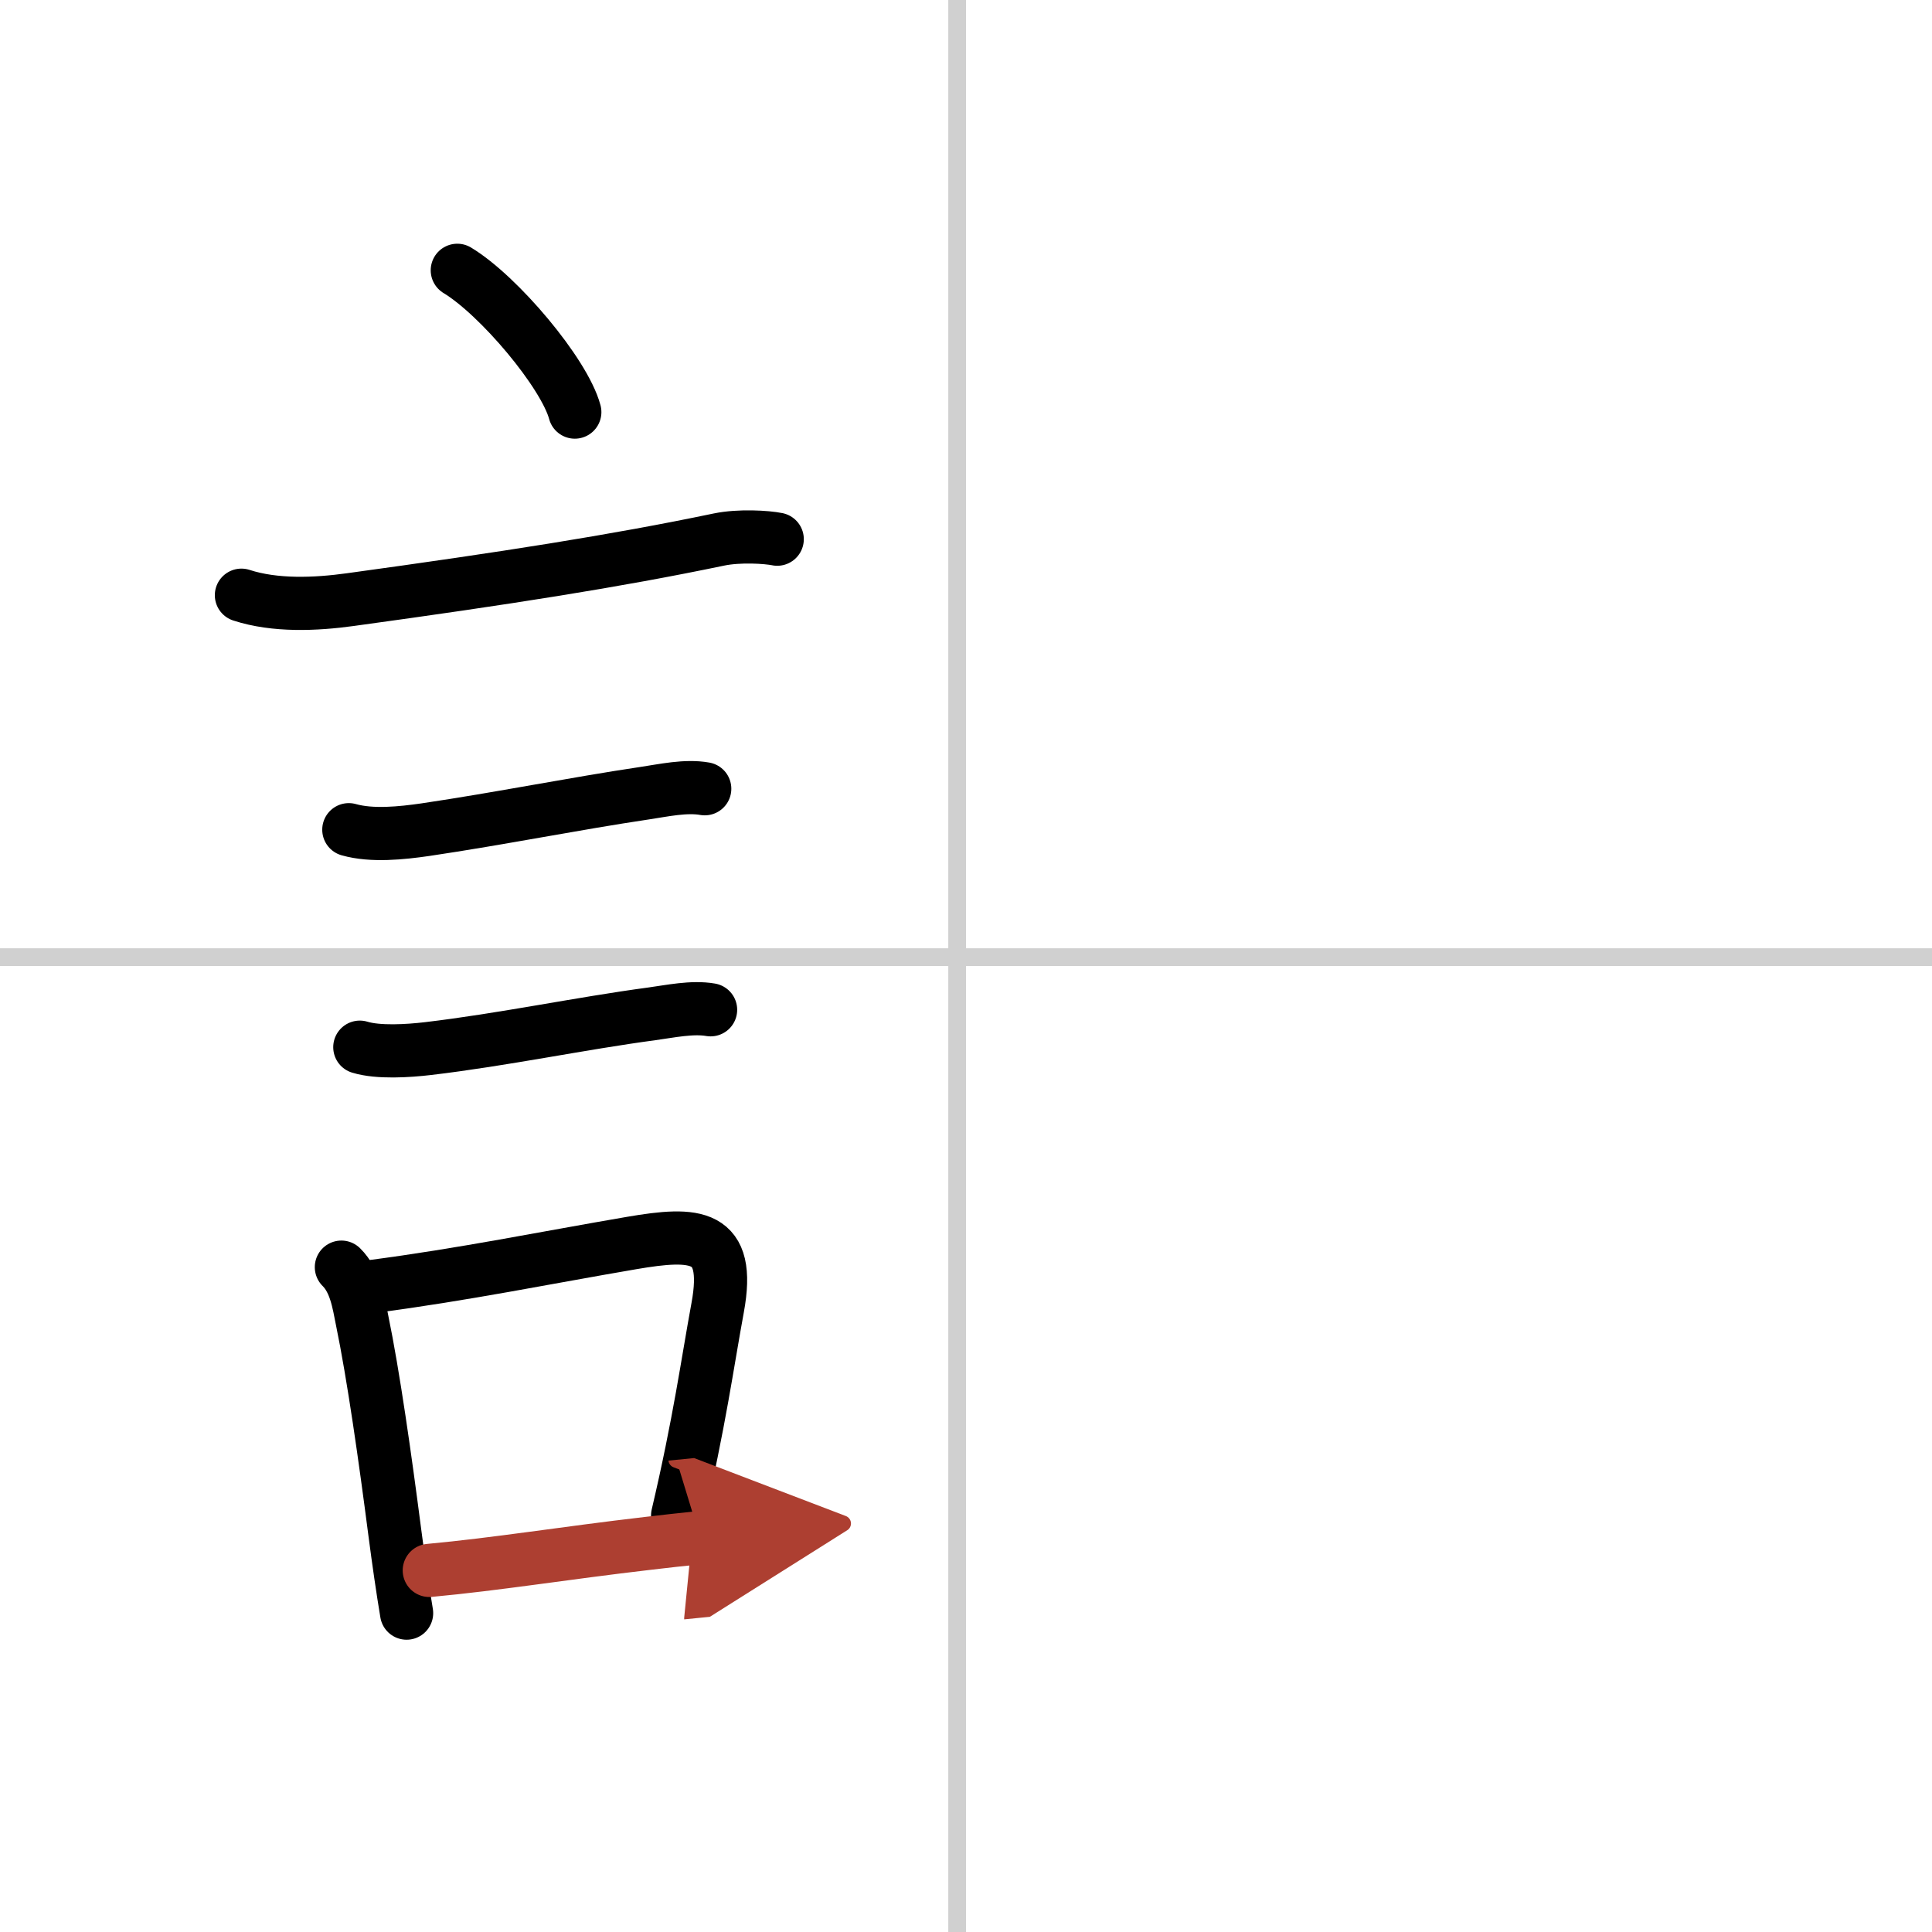 <svg width="400" height="400" viewBox="0 0 109 109" xmlns="http://www.w3.org/2000/svg"><defs><marker id="a" markerWidth="4" orient="auto" refX="1" refY="5" viewBox="0 0 10 10"><polyline points="0 0 10 5 0 10 1 5" fill="#ad3f31" stroke="#ad3f31"/></marker></defs><g fill="none" stroke="#000" stroke-linecap="round" stroke-linejoin="round" stroke-width="3"><rect width="100%" height="100%" fill="#fff" stroke="#fff"/><line x1="54" x2="54" y2="109" stroke="#d0d0d0" stroke-width="1"/><line x2="109" y1="54" y2="54" stroke="#d0d0d0" stroke-width="1"/><path d="m25.8 15.25c2.34 1.41 6.04 5.8 6.63 8"/><path d="m13.62 33.58c1.9 0.62 4.19 0.52 6.14 0.25 8.74-1.2 14.95-2.17 20.8-3.39 1.16-0.24 2.7-0.14 3.29-0.02"/><path d="m19.68 46.81c1.3 0.37 2.99 0.19 4.31 0 4.25-0.63 8.42-1.47 12.38-2.06 1.07-0.16 2.32-0.44 3.39-0.25"/><path d="m20.3 59.08c1.04 0.32 2.74 0.21 3.84 0.08 4.24-0.5 8.6-1.42 12.63-1.96 1.03-0.14 2.28-0.41 3.32-0.23"/><path d="m19.26 71.49c0.79 0.78 0.97 1.99 1.17 3 0.64 3.1 1.3 7.76 1.85 12.01 0.21 1.6 0.43 3.13 0.66 4.51"/><path d="m21.01 72.58c5.13-0.67 9.82-1.63 14.62-2.45 3.62-0.62 5.63-0.55 4.86 3.64-0.58 3.15-1.03 6.5-2.26 11.73"/><path d="m24.22 88.6c3.88-0.36 7.48-0.96 12.37-1.53 0.93-0.11 1.9-0.22 2.91-0.32" marker-end="url(#a)" stroke="#ad3f31"/></g></svg>
